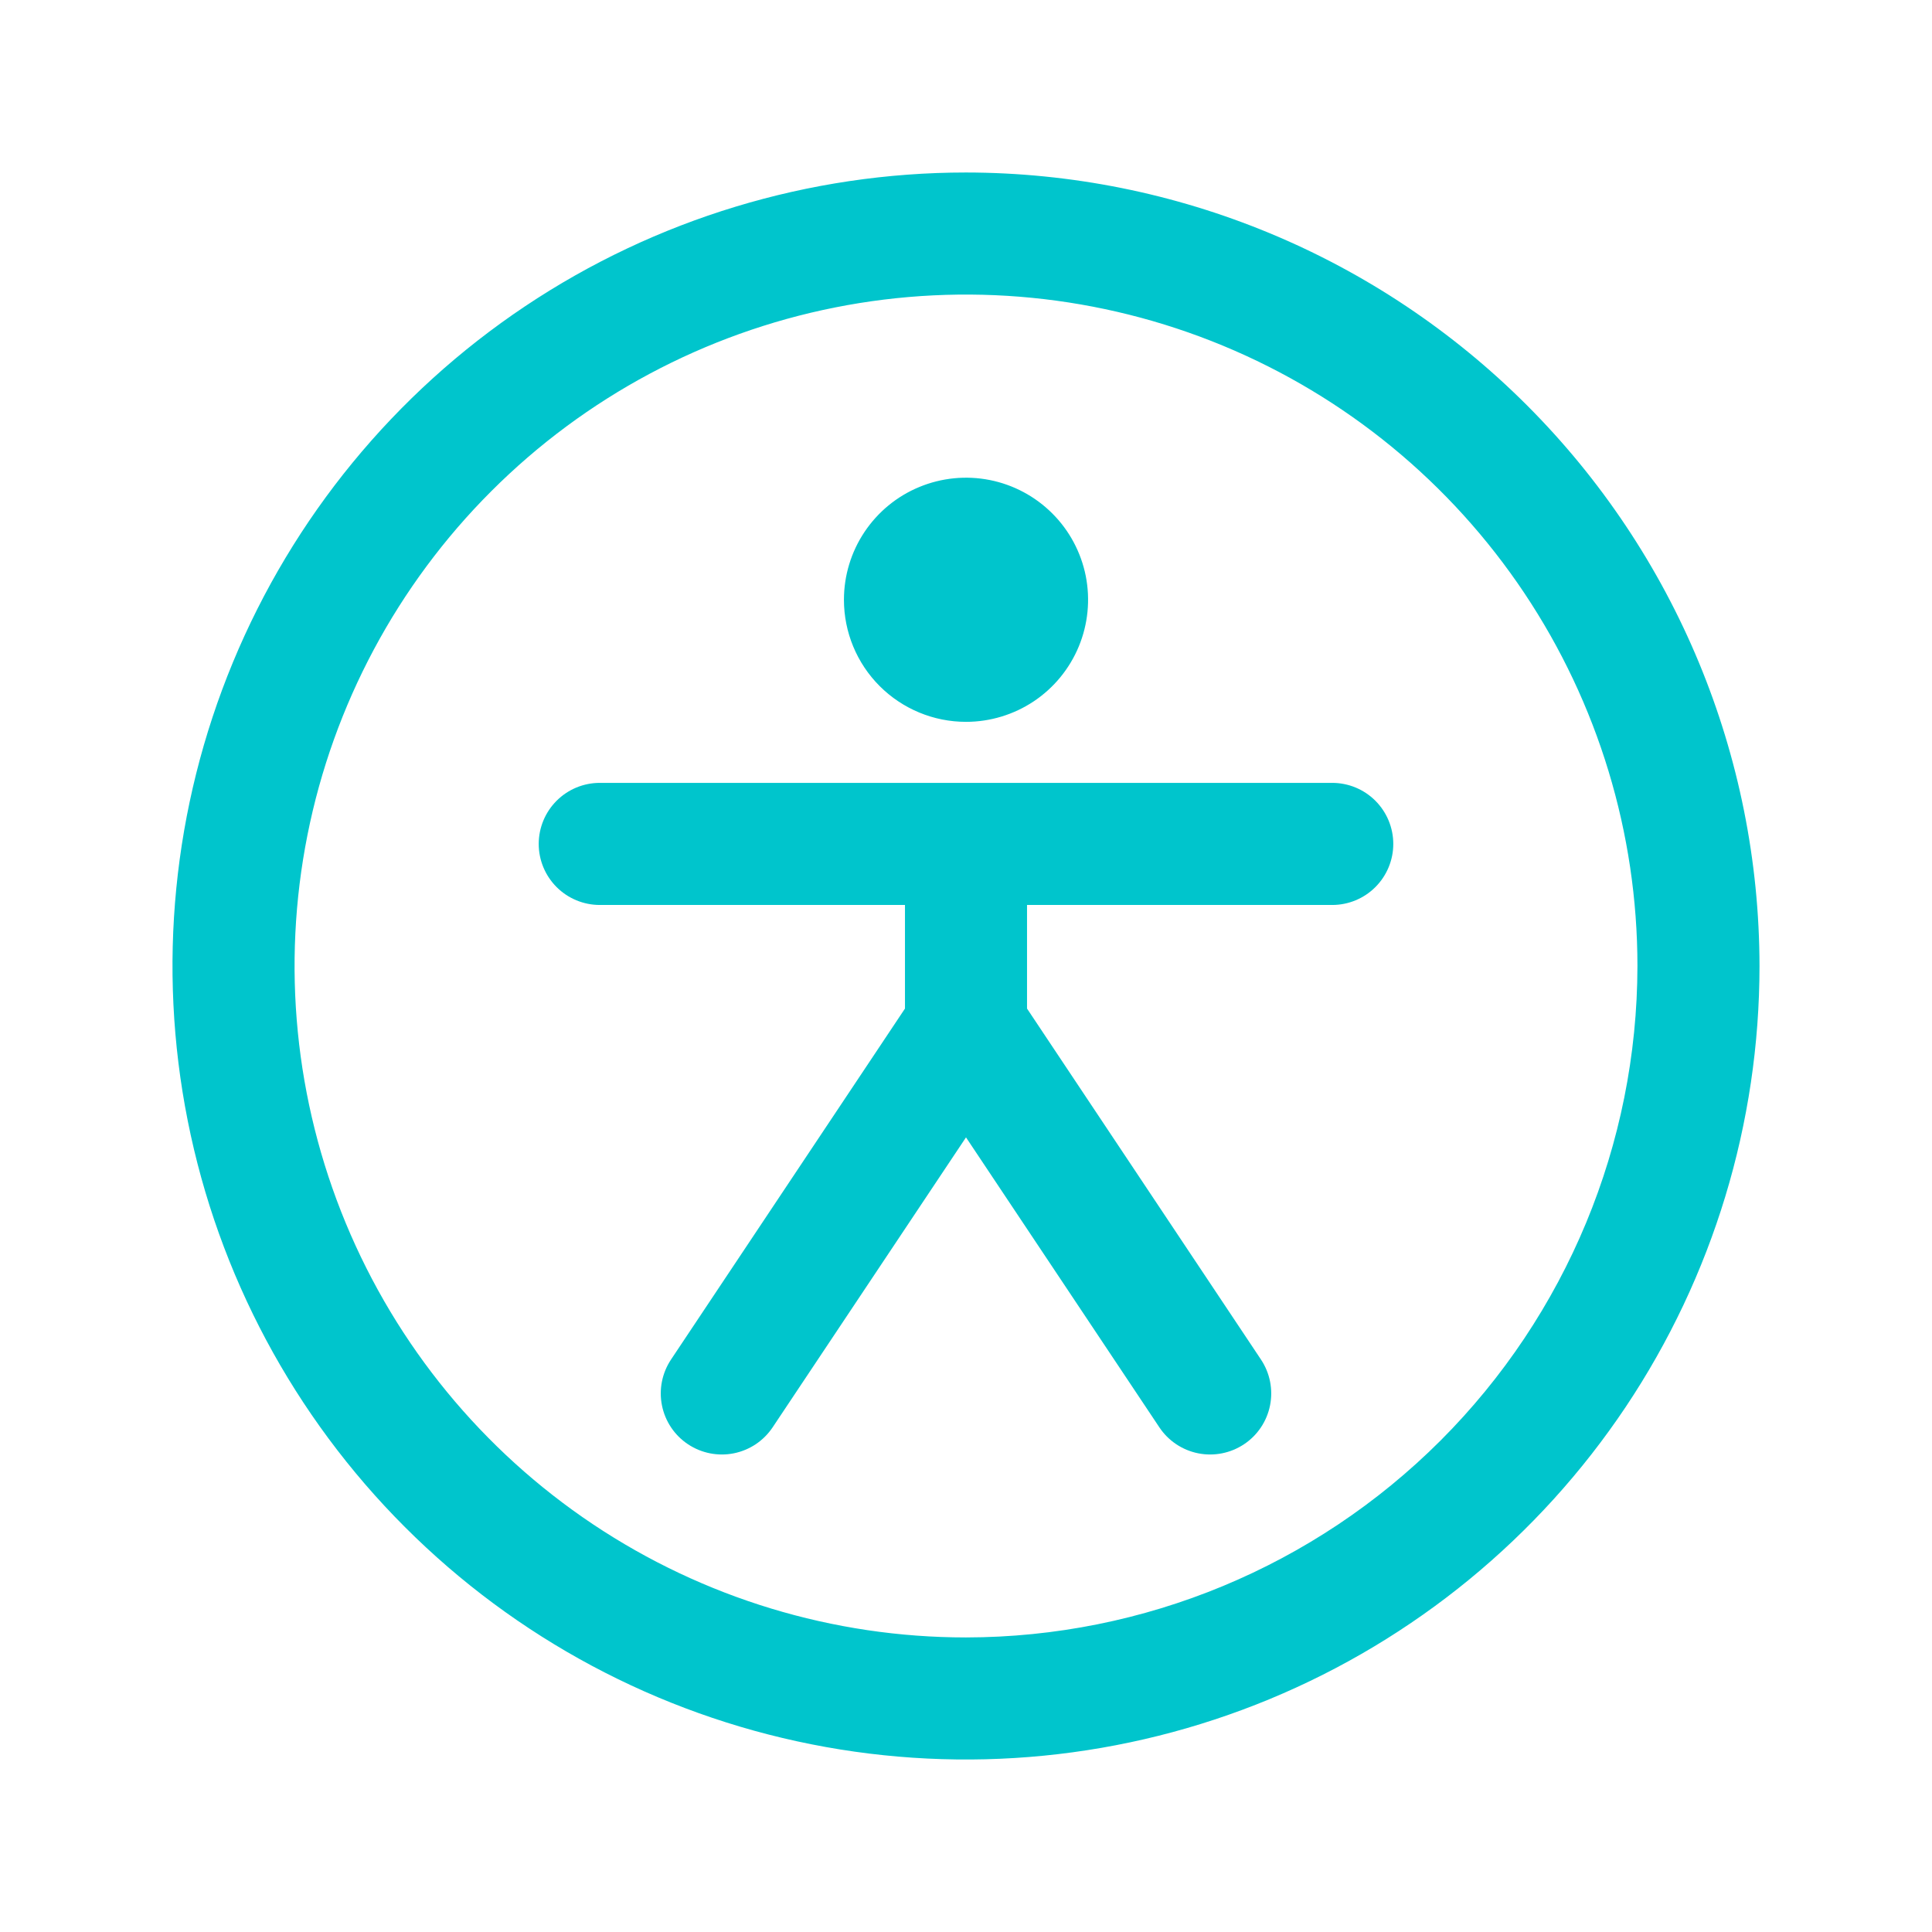 <svg width="56" height="56" viewBox="0 0 56 56" fill="none" xmlns="http://www.w3.org/2000/svg">
<path d="M28 5C23.451 5 19.004 6.349 15.222 8.876C11.44 11.403 8.492 14.996 6.751 19.198C5.01 23.401 4.554 28.026 5.442 32.487C6.329 36.949 8.52 41.047 11.737 44.263C14.953 47.48 19.051 49.671 23.513 50.558C27.974 51.446 32.599 50.99 36.802 49.249C41.004 47.508 44.596 44.56 47.124 40.778C49.651 36.996 51 32.549 51 28C50.994 21.902 48.568 16.056 44.256 11.744C39.944 7.432 34.098 5.006 28 5ZM28 47.462C24.151 47.462 20.388 46.32 17.188 44.182C13.987 42.043 11.493 39.004 10.02 35.448C8.547 31.892 8.161 27.978 8.912 24.203C9.663 20.428 11.517 16.96 14.239 14.239C16.96 11.517 20.428 9.663 24.203 8.912C27.978 8.161 31.892 8.547 35.448 10.02C39.004 11.493 42.043 13.987 44.182 17.188C46.32 20.388 47.462 24.151 47.462 28C47.456 33.16 45.403 38.106 41.755 41.755C38.106 45.403 33.16 47.456 28 47.462ZM24.462 17.385C24.462 16.685 24.669 16.001 25.058 15.419C25.447 14.837 25.999 14.383 26.646 14.116C27.293 13.848 28.004 13.778 28.69 13.914C29.377 14.051 30.007 14.388 30.502 14.883C30.997 15.377 31.334 16.008 31.471 16.694C31.607 17.381 31.537 18.092 31.269 18.739C31.001 19.385 30.548 19.938 29.966 20.327C29.384 20.715 28.7 20.923 28 20.923C27.061 20.923 26.162 20.55 25.498 19.887C24.834 19.223 24.462 18.323 24.462 17.385ZM40.385 24.462C40.385 24.931 40.198 25.381 39.866 25.713C39.535 26.044 39.085 26.231 38.615 26.231H29.769V29.234L36.55 39.407C36.81 39.798 36.905 40.276 36.813 40.736C36.721 41.197 36.45 41.602 36.059 41.862C35.668 42.122 35.19 42.217 34.73 42.125C34.269 42.033 33.864 41.762 33.604 41.371L28 32.967L22.396 41.371C22.267 41.564 22.101 41.73 21.908 41.86C21.715 41.989 21.498 42.079 21.27 42.125C20.81 42.217 20.332 42.122 19.941 41.862C19.55 41.602 19.279 41.197 19.187 40.736C19.095 40.276 19.19 39.798 19.45 39.407L26.231 29.234V26.231H17.385C16.915 26.231 16.465 26.044 16.134 25.713C15.802 25.381 15.615 24.931 15.615 24.462C15.615 23.992 15.802 23.542 16.134 23.21C16.465 22.879 16.915 22.692 17.385 22.692H38.615C39.085 22.692 39.535 22.879 39.866 23.21C40.198 23.542 40.385 23.992 40.385 24.462Z" fill="#00C5CC"/>
</svg>
